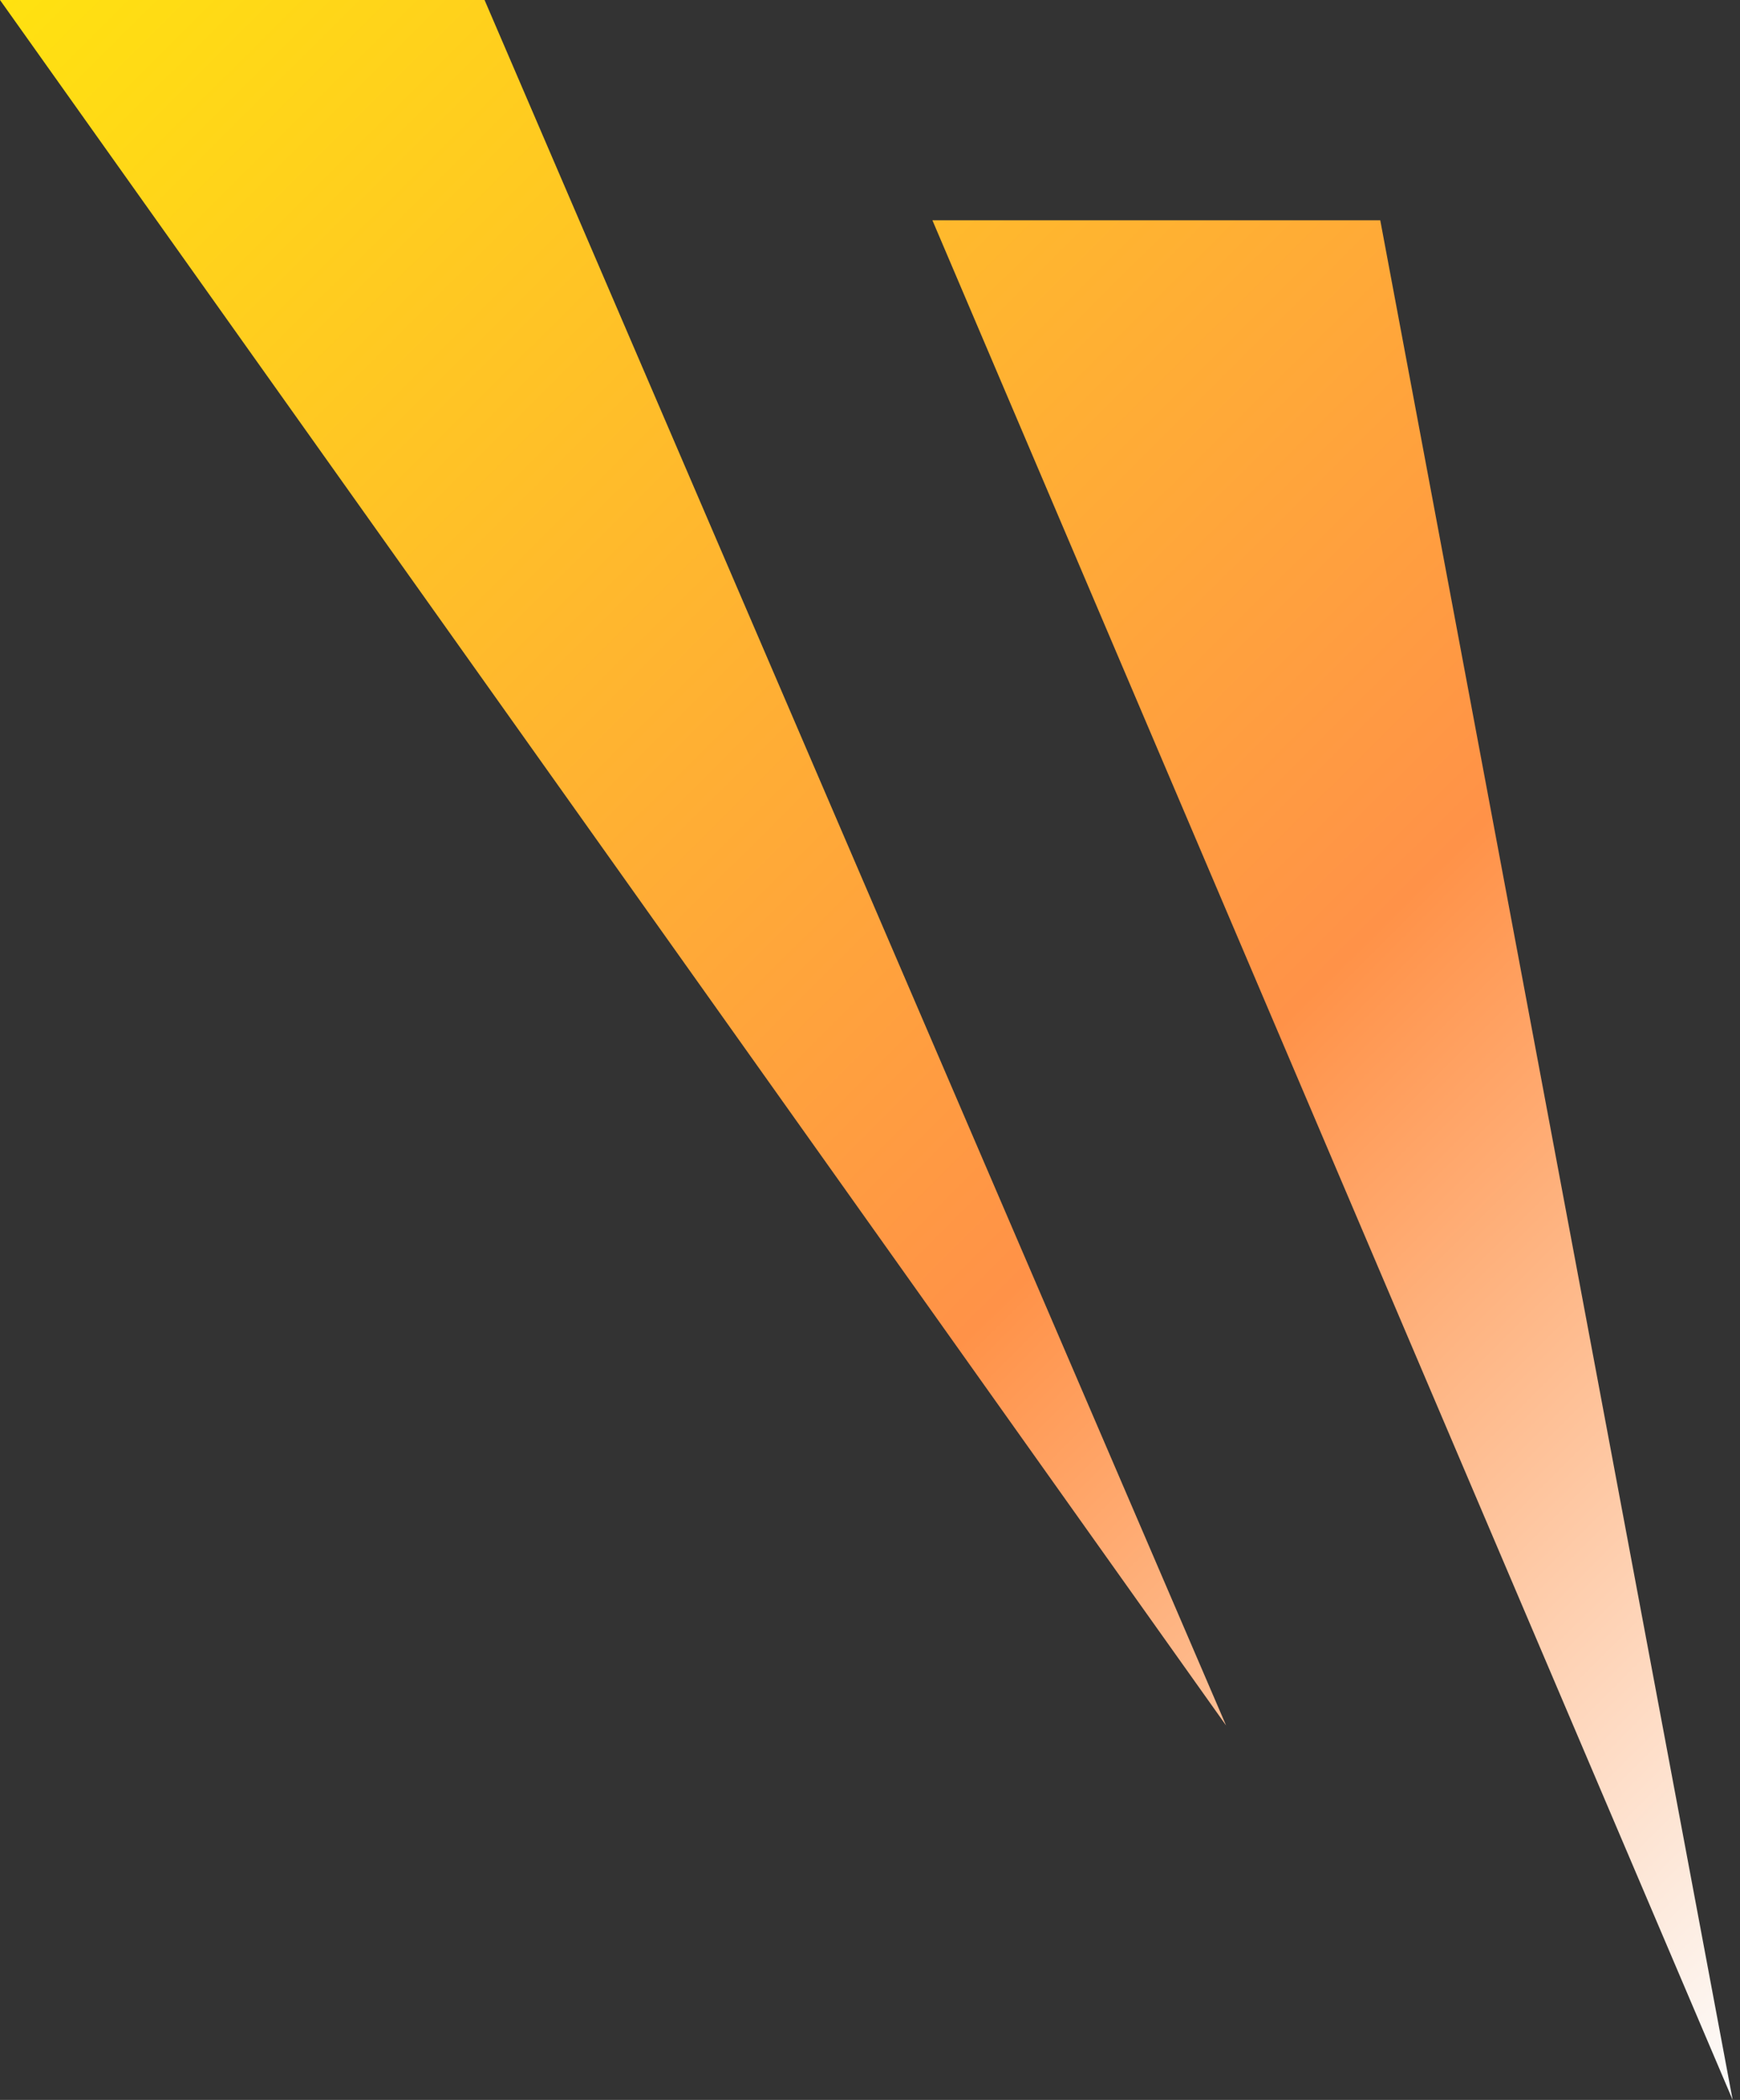 <?xml version="1.0" encoding="UTF-8"?>
<svg id="_レイヤー_1" data-name="レイヤー_1" xmlns="http://www.w3.org/2000/svg" version="1.1" xmlns:xlink="http://www.w3.org/1999/xlink" viewBox="0 0 23.7 28.6">
  <rect x="0" y="0" width="23.7" height="28.6" fill="#333333" stroke="none"/>
  <!-- Generator: Adobe Illustrator 29.3.1, SVG Export Plug-In . SVG Version: 2.1.0 Build 151)  -->
  <defs>
    <style>
      .st0 {
        fill: url(#_名称未設定グラデーション_34);
      }
    </style>
    <linearGradient id="_名称未設定グラデーション_34" data-name="名称未設定グラデーション 34" x1="2.3" y1="-2.3" x2="28.4" y2="23.9" gradientUnits="userSpaceOnUse">
      <stop offset="0" stop-color="#ffe210"/>
      <stop offset=".6" stop-color="#ff9248"/>
      <stop offset="1" stop-color="#fdfdfd"/>
    </linearGradient>
  </defs>
  <path class="st0" d="M12.7,3h6.1l4.8,25.6L12.7,3ZM16.7,23.5L6.6,0H0l16.7,23.5Z"/>
</svg>